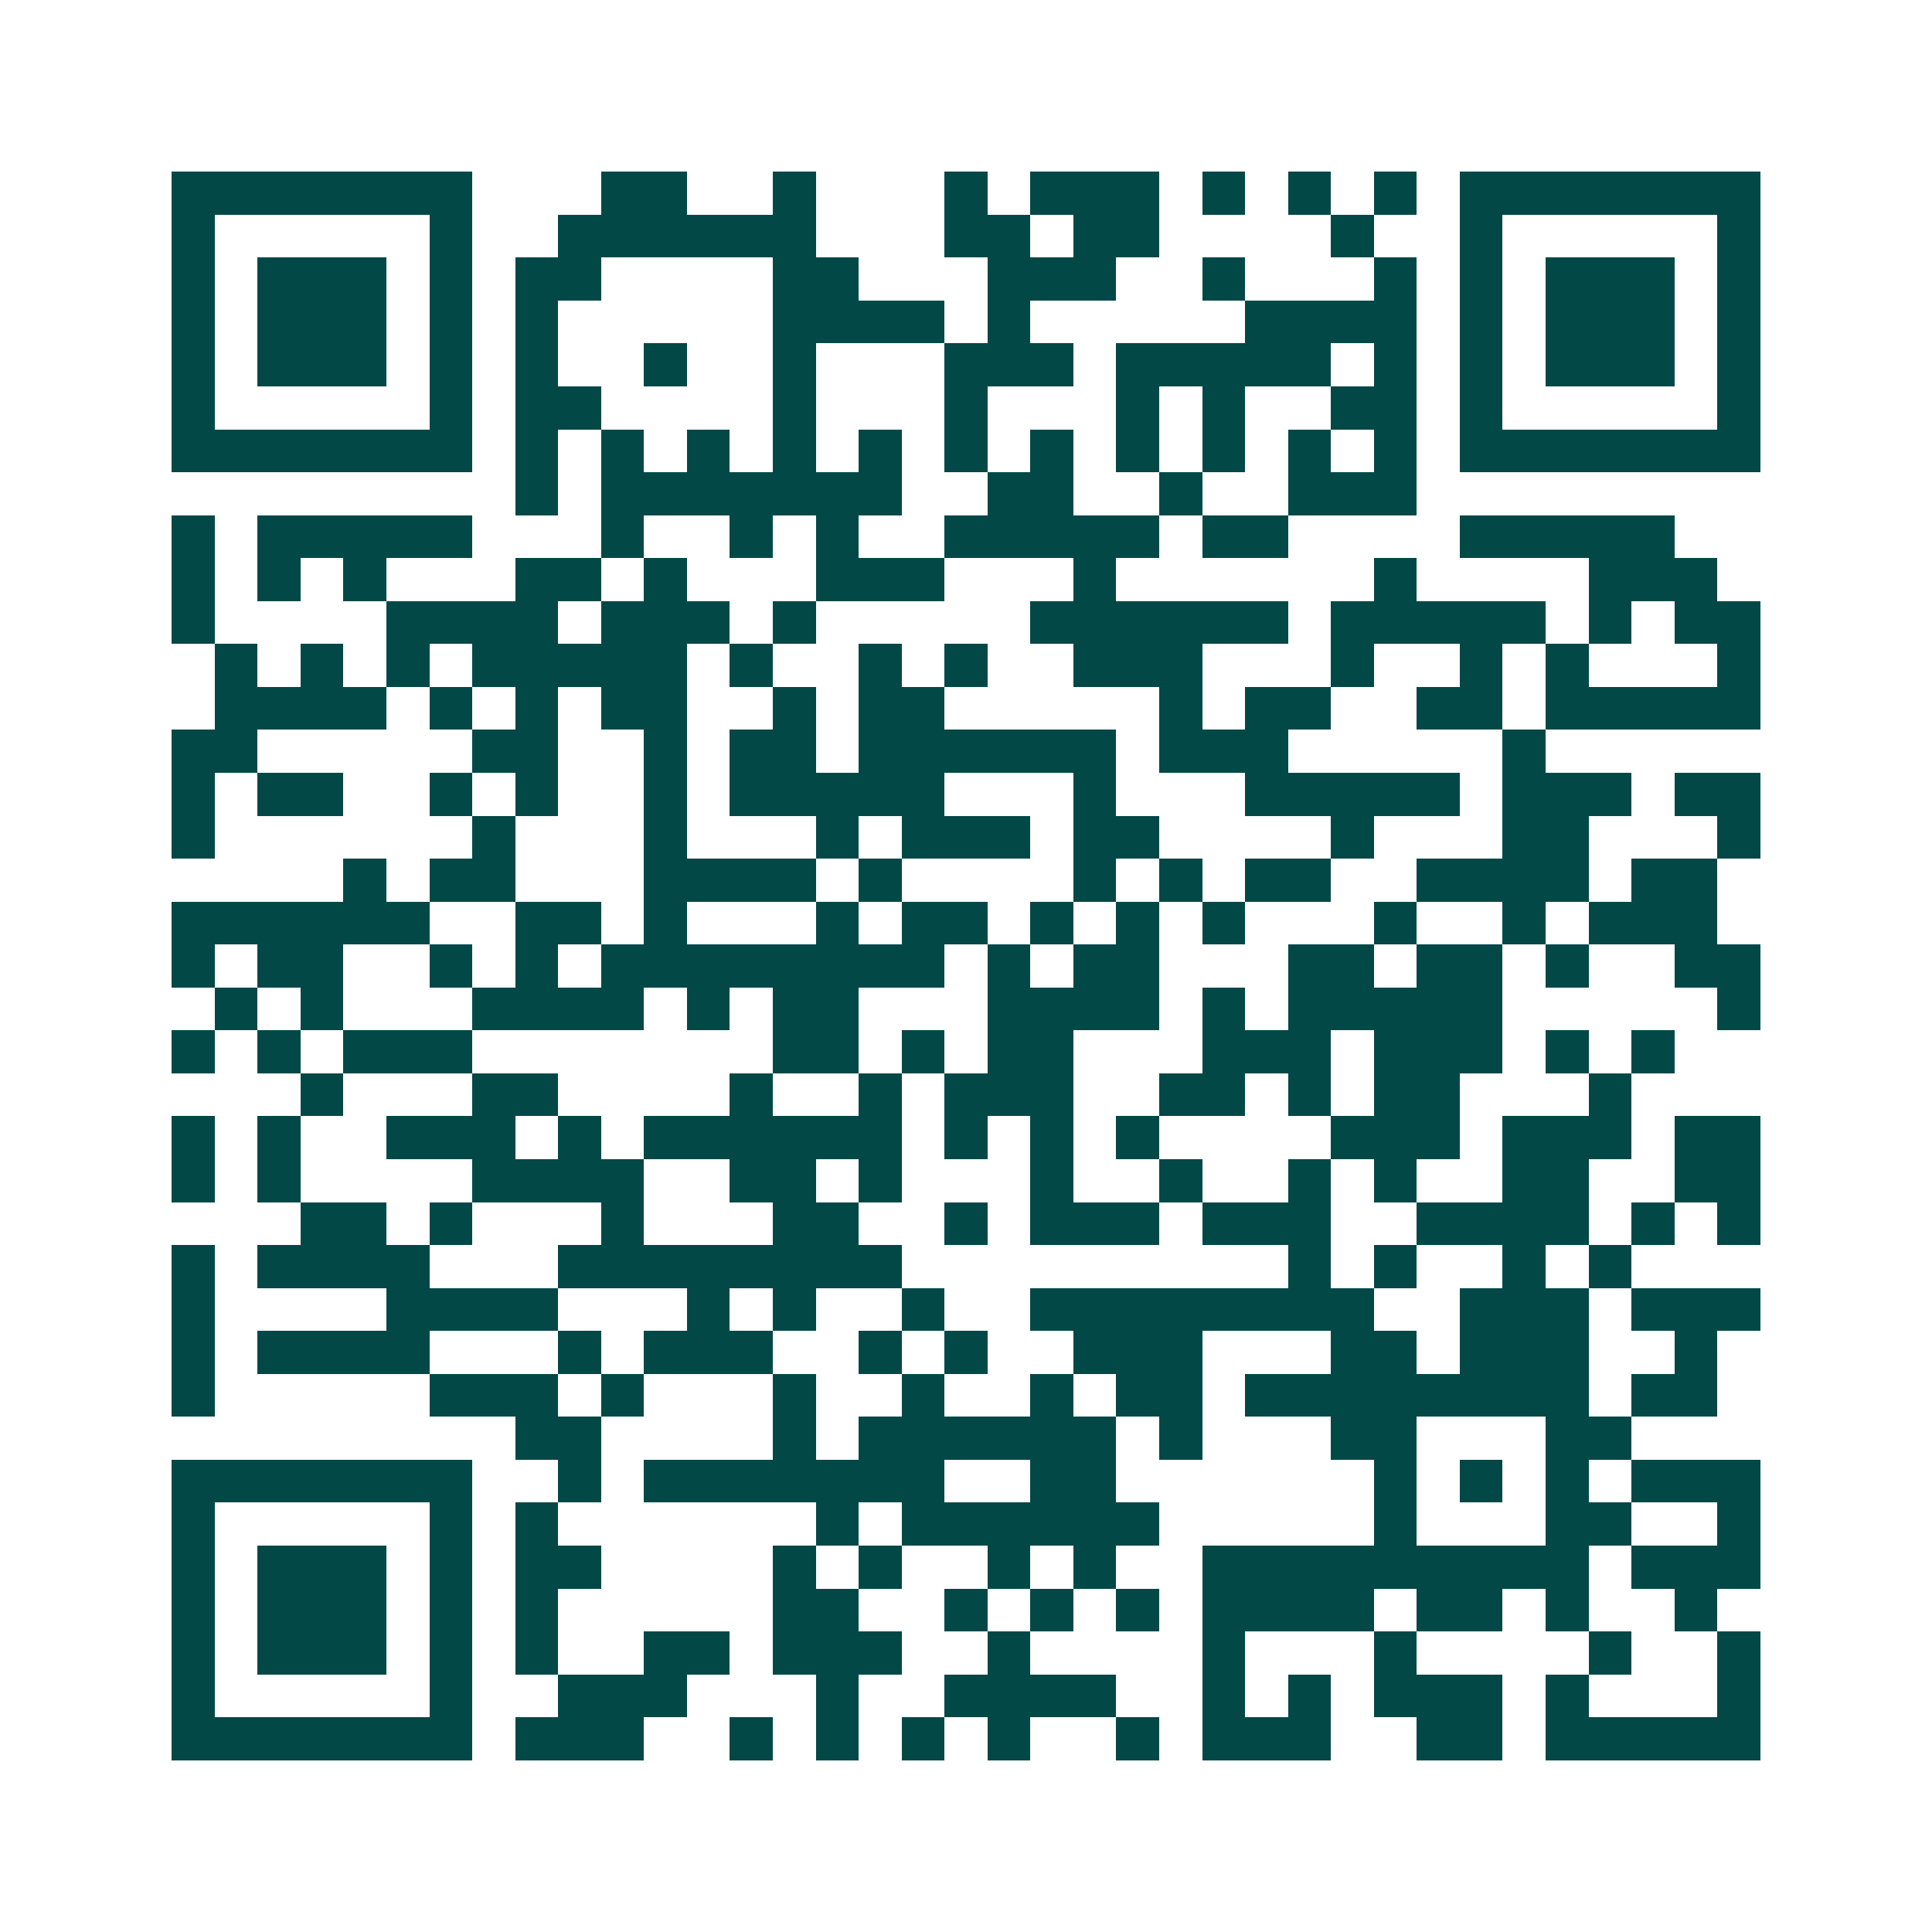 <svg xmlns="http://www.w3.org/2000/svg" width="200" height="200" viewBox="0 0 45 45" shape-rendering="crispEdges"><path fill="#ffffff" d="M0 0h45v45H0z"/><path stroke="#014847" d="M4 4.5h7m3 0h2m2 0h1m3 0h1m1 0h3m1 0h1m1 0h1m1 0h1m1 0h7M4 5.5h1m5 0h1m2 0h6m3 0h2m1 0h2m4 0h1m2 0h1m5 0h1M4 6.5h1m1 0h3m1 0h1m1 0h2m4 0h2m3 0h3m2 0h1m3 0h1m1 0h1m1 0h3m1 0h1M4 7.5h1m1 0h3m1 0h1m1 0h1m5 0h4m1 0h1m5 0h4m1 0h1m1 0h3m1 0h1M4 8.5h1m1 0h3m1 0h1m1 0h1m2 0h1m2 0h1m3 0h3m1 0h5m1 0h1m1 0h1m1 0h3m1 0h1M4 9.5h1m5 0h1m1 0h2m4 0h1m3 0h1m3 0h1m1 0h1m2 0h2m1 0h1m5 0h1M4 10.5h7m1 0h1m1 0h1m1 0h1m1 0h1m1 0h1m1 0h1m1 0h1m1 0h1m1 0h1m1 0h1m1 0h1m1 0h7M12 11.5h1m1 0h7m2 0h2m2 0h1m2 0h3M4 12.5h1m1 0h5m3 0h1m2 0h1m1 0h1m2 0h5m1 0h2m4 0h5M4 13.5h1m1 0h1m1 0h1m3 0h2m1 0h1m3 0h3m3 0h1m6 0h1m4 0h3M4 14.5h1m4 0h4m1 0h3m1 0h1m5 0h6m1 0h5m1 0h1m1 0h2M5 15.5h1m1 0h1m1 0h1m1 0h5m1 0h1m2 0h1m1 0h1m2 0h3m3 0h1m2 0h1m1 0h1m3 0h1M5 16.5h4m1 0h1m1 0h1m1 0h2m2 0h1m1 0h2m5 0h1m1 0h2m2 0h2m1 0h5M4 17.5h2m5 0h2m2 0h1m1 0h2m1 0h6m1 0h3m5 0h1M4 18.5h1m1 0h2m2 0h1m1 0h1m2 0h1m1 0h5m3 0h1m3 0h5m1 0h3m1 0h2M4 19.5h1m6 0h1m3 0h1m3 0h1m1 0h3m1 0h2m4 0h1m3 0h2m3 0h1M8 20.5h1m1 0h2m3 0h4m1 0h1m4 0h1m1 0h1m1 0h2m2 0h4m1 0h2M4 21.5h6m2 0h2m1 0h1m3 0h1m1 0h2m1 0h1m1 0h1m1 0h1m3 0h1m2 0h1m1 0h3M4 22.5h1m1 0h2m2 0h1m1 0h1m1 0h8m1 0h1m1 0h2m3 0h2m1 0h2m1 0h1m2 0h2M5 23.5h1m1 0h1m3 0h4m1 0h1m1 0h2m3 0h4m1 0h1m1 0h5m5 0h1M4 24.5h1m1 0h1m1 0h3m7 0h2m1 0h1m1 0h2m3 0h3m1 0h3m1 0h1m1 0h1M7 25.5h1m3 0h2m4 0h1m2 0h1m1 0h3m2 0h2m1 0h1m1 0h2m3 0h1M4 26.5h1m1 0h1m2 0h3m1 0h1m1 0h6m1 0h1m1 0h1m1 0h1m4 0h3m1 0h3m1 0h2M4 27.5h1m1 0h1m4 0h4m2 0h2m1 0h1m3 0h1m2 0h1m2 0h1m1 0h1m2 0h2m2 0h2M7 28.5h2m1 0h1m3 0h1m3 0h2m2 0h1m1 0h3m1 0h3m2 0h4m1 0h1m1 0h1M4 29.5h1m1 0h4m3 0h8m9 0h1m1 0h1m2 0h1m1 0h1M4 30.5h1m4 0h4m3 0h1m1 0h1m2 0h1m2 0h8m2 0h3m1 0h3M4 31.5h1m1 0h4m3 0h1m1 0h3m2 0h1m1 0h1m2 0h3m3 0h2m1 0h3m2 0h1M4 32.5h1m5 0h3m1 0h1m3 0h1m2 0h1m2 0h1m1 0h2m1 0h8m1 0h2M12 33.5h2m4 0h1m1 0h6m1 0h1m3 0h2m3 0h2M4 34.5h7m2 0h1m1 0h7m2 0h2m6 0h1m1 0h1m1 0h1m1 0h3M4 35.5h1m5 0h1m1 0h1m6 0h1m1 0h6m5 0h1m3 0h2m2 0h1M4 36.5h1m1 0h3m1 0h1m1 0h2m4 0h1m1 0h1m2 0h1m1 0h1m2 0h9m1 0h3M4 37.5h1m1 0h3m1 0h1m1 0h1m5 0h2m2 0h1m1 0h1m1 0h1m1 0h4m1 0h2m1 0h1m2 0h1M4 38.5h1m1 0h3m1 0h1m1 0h1m2 0h2m1 0h3m2 0h1m4 0h1m3 0h1m4 0h1m2 0h1M4 39.5h1m5 0h1m2 0h3m3 0h1m2 0h4m2 0h1m1 0h1m1 0h3m1 0h1m3 0h1M4 40.5h7m1 0h3m2 0h1m1 0h1m1 0h1m1 0h1m2 0h1m1 0h3m2 0h2m1 0h5"/></svg>
